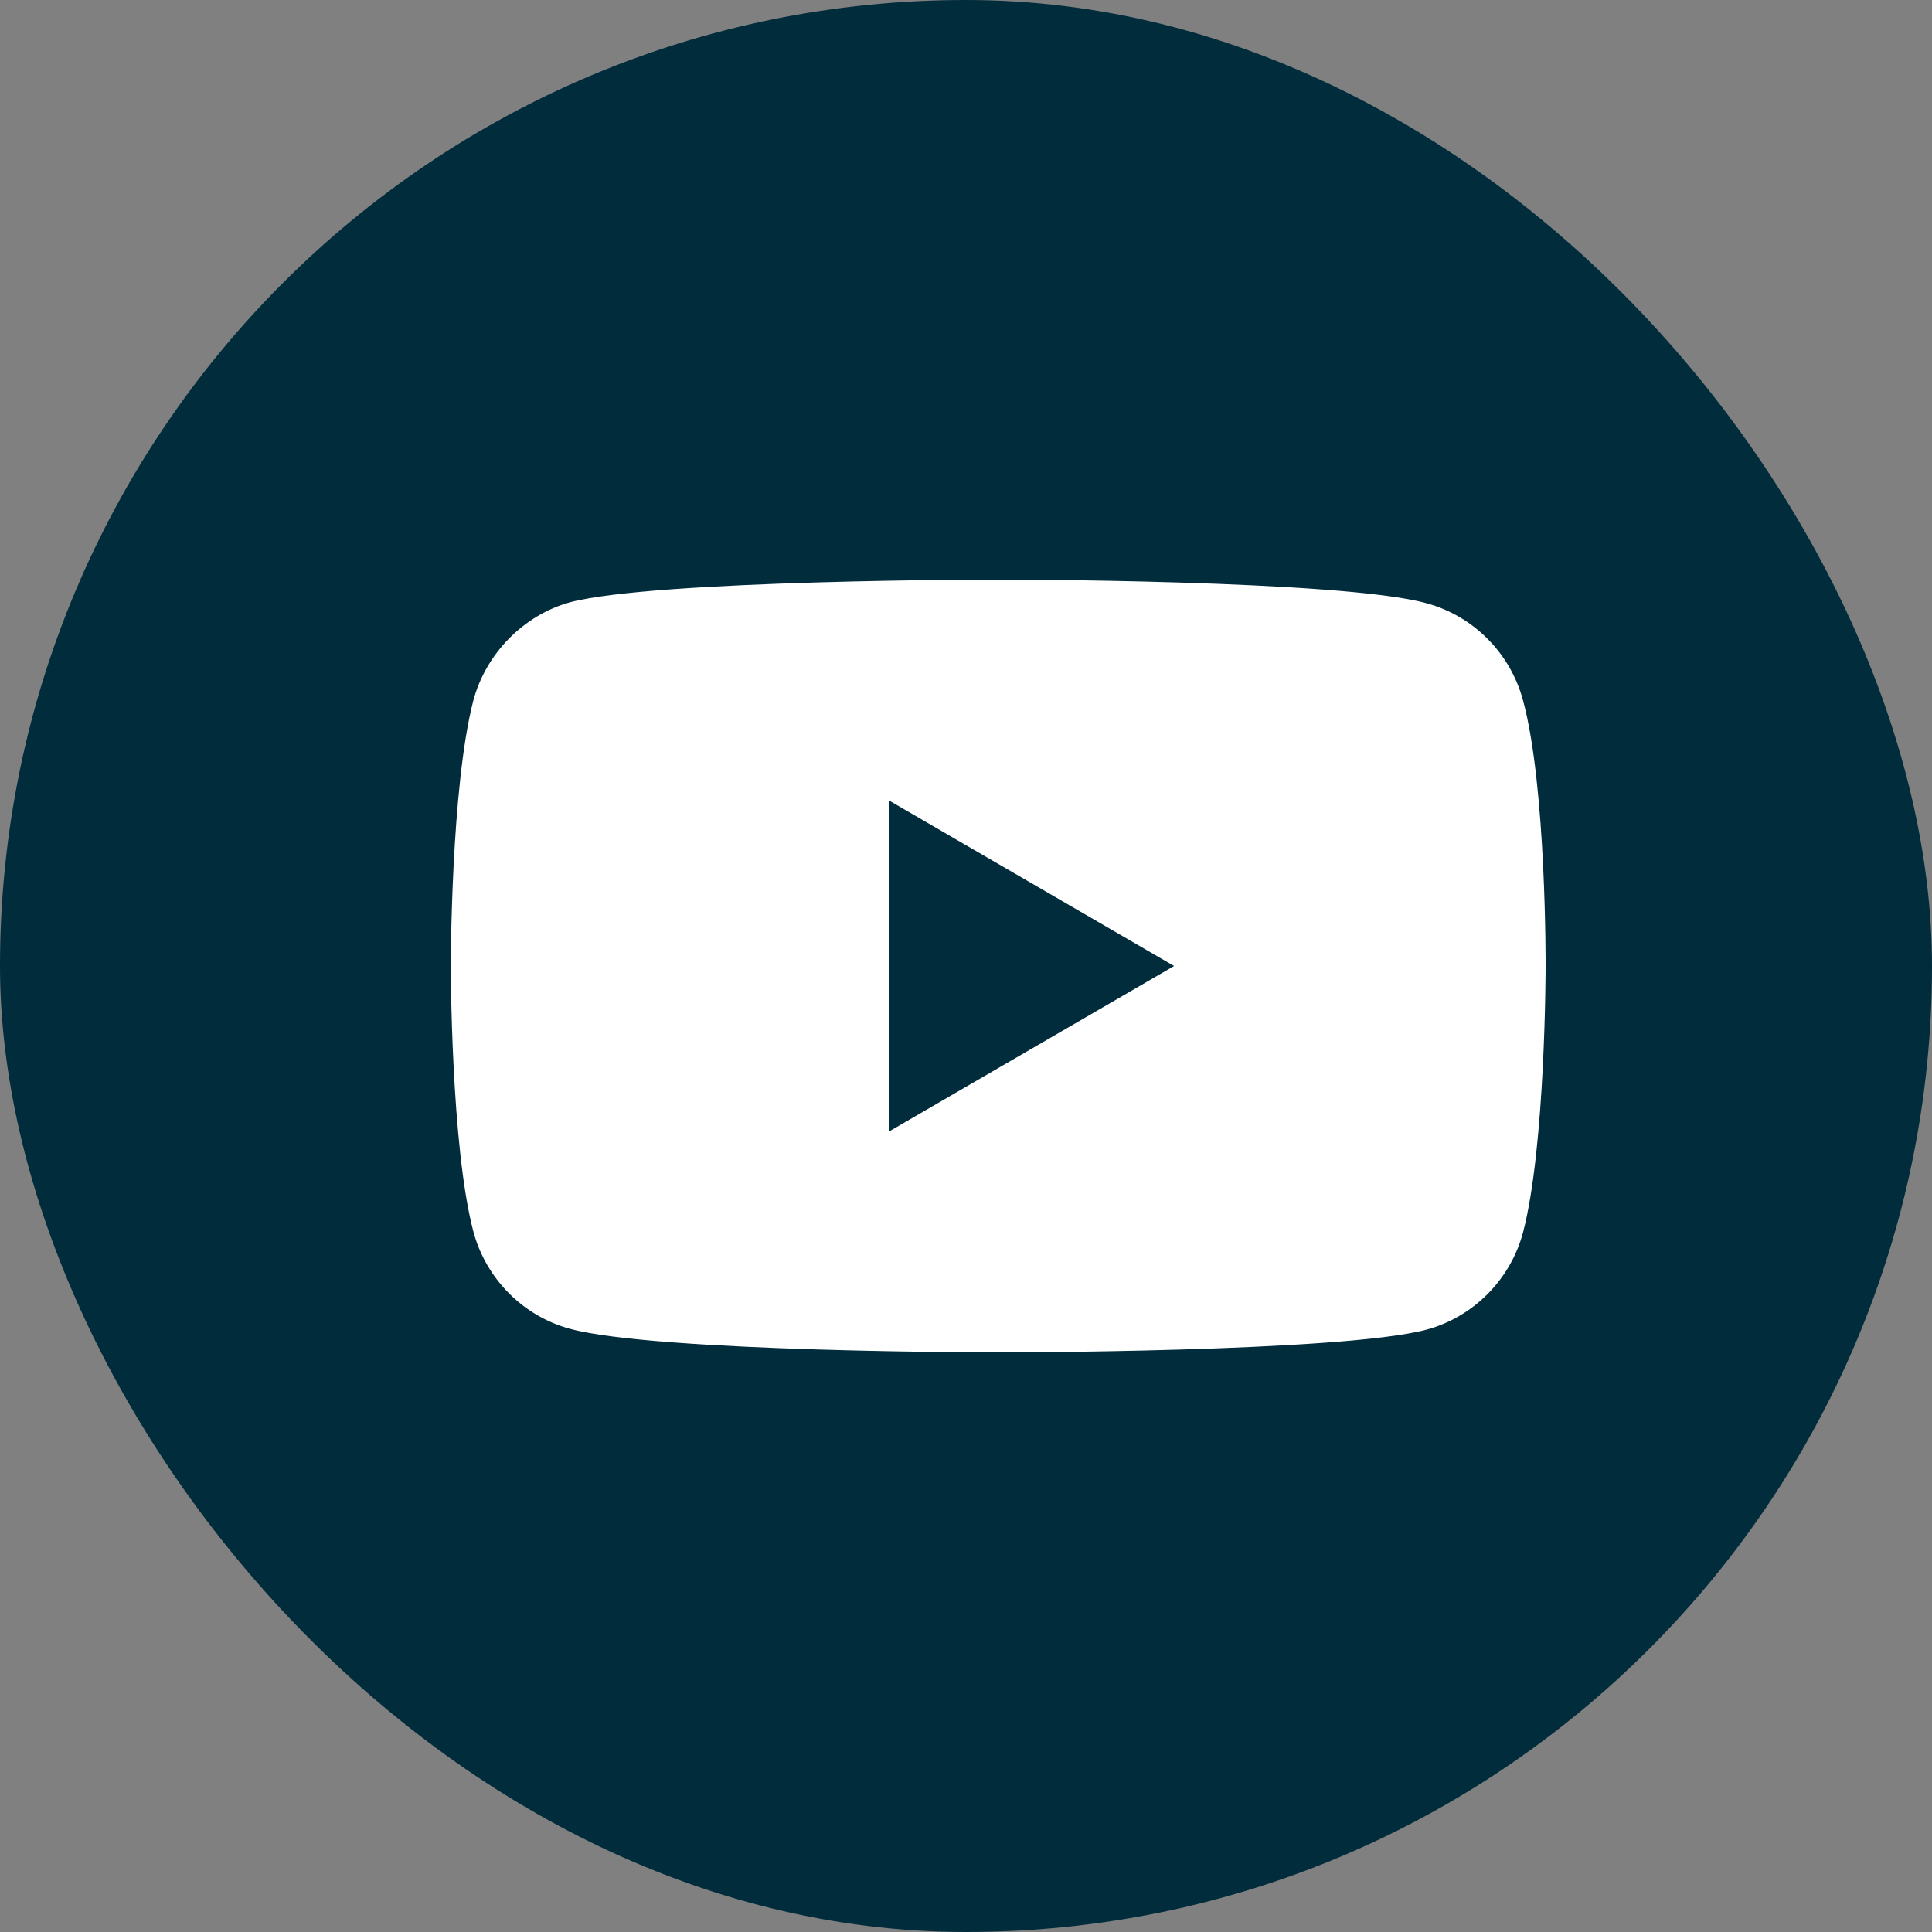 <?xml version="1.0" encoding="UTF-8"?> <svg xmlns="http://www.w3.org/2000/svg" width="30" height="30" viewBox="0 0 30 30" fill="none"><rect x="0" y="0" width="30" height="30" fill="#808080" stroke="none"/><rect width="30" height="30" rx="15" fill="#012C3C"></rect><path d="M23.65 10.878C23.454 10.143 22.88 9.565 22.151 9.367C20.821 9 15.5 9 15.5 9C15.5 9 10.179 9 8.848 9.353C8.134 9.551 7.546 10.144 7.35 10.878C7 12.219 7 15 7 15C7 15 7 17.795 7.35 19.122C7.546 19.856 8.12 20.435 8.848 20.633C10.193 21 15.5 21 15.5 21C15.5 21 20.821 21 22.151 20.647C22.88 20.449 23.454 19.87 23.65 19.136C24 17.795 24 15.014 24 15.014C24 15.014 24.014 12.219 23.65 10.878ZM13.806 17.569V12.431L18.231 15L13.806 17.569Z" fill="white"></path></svg> 